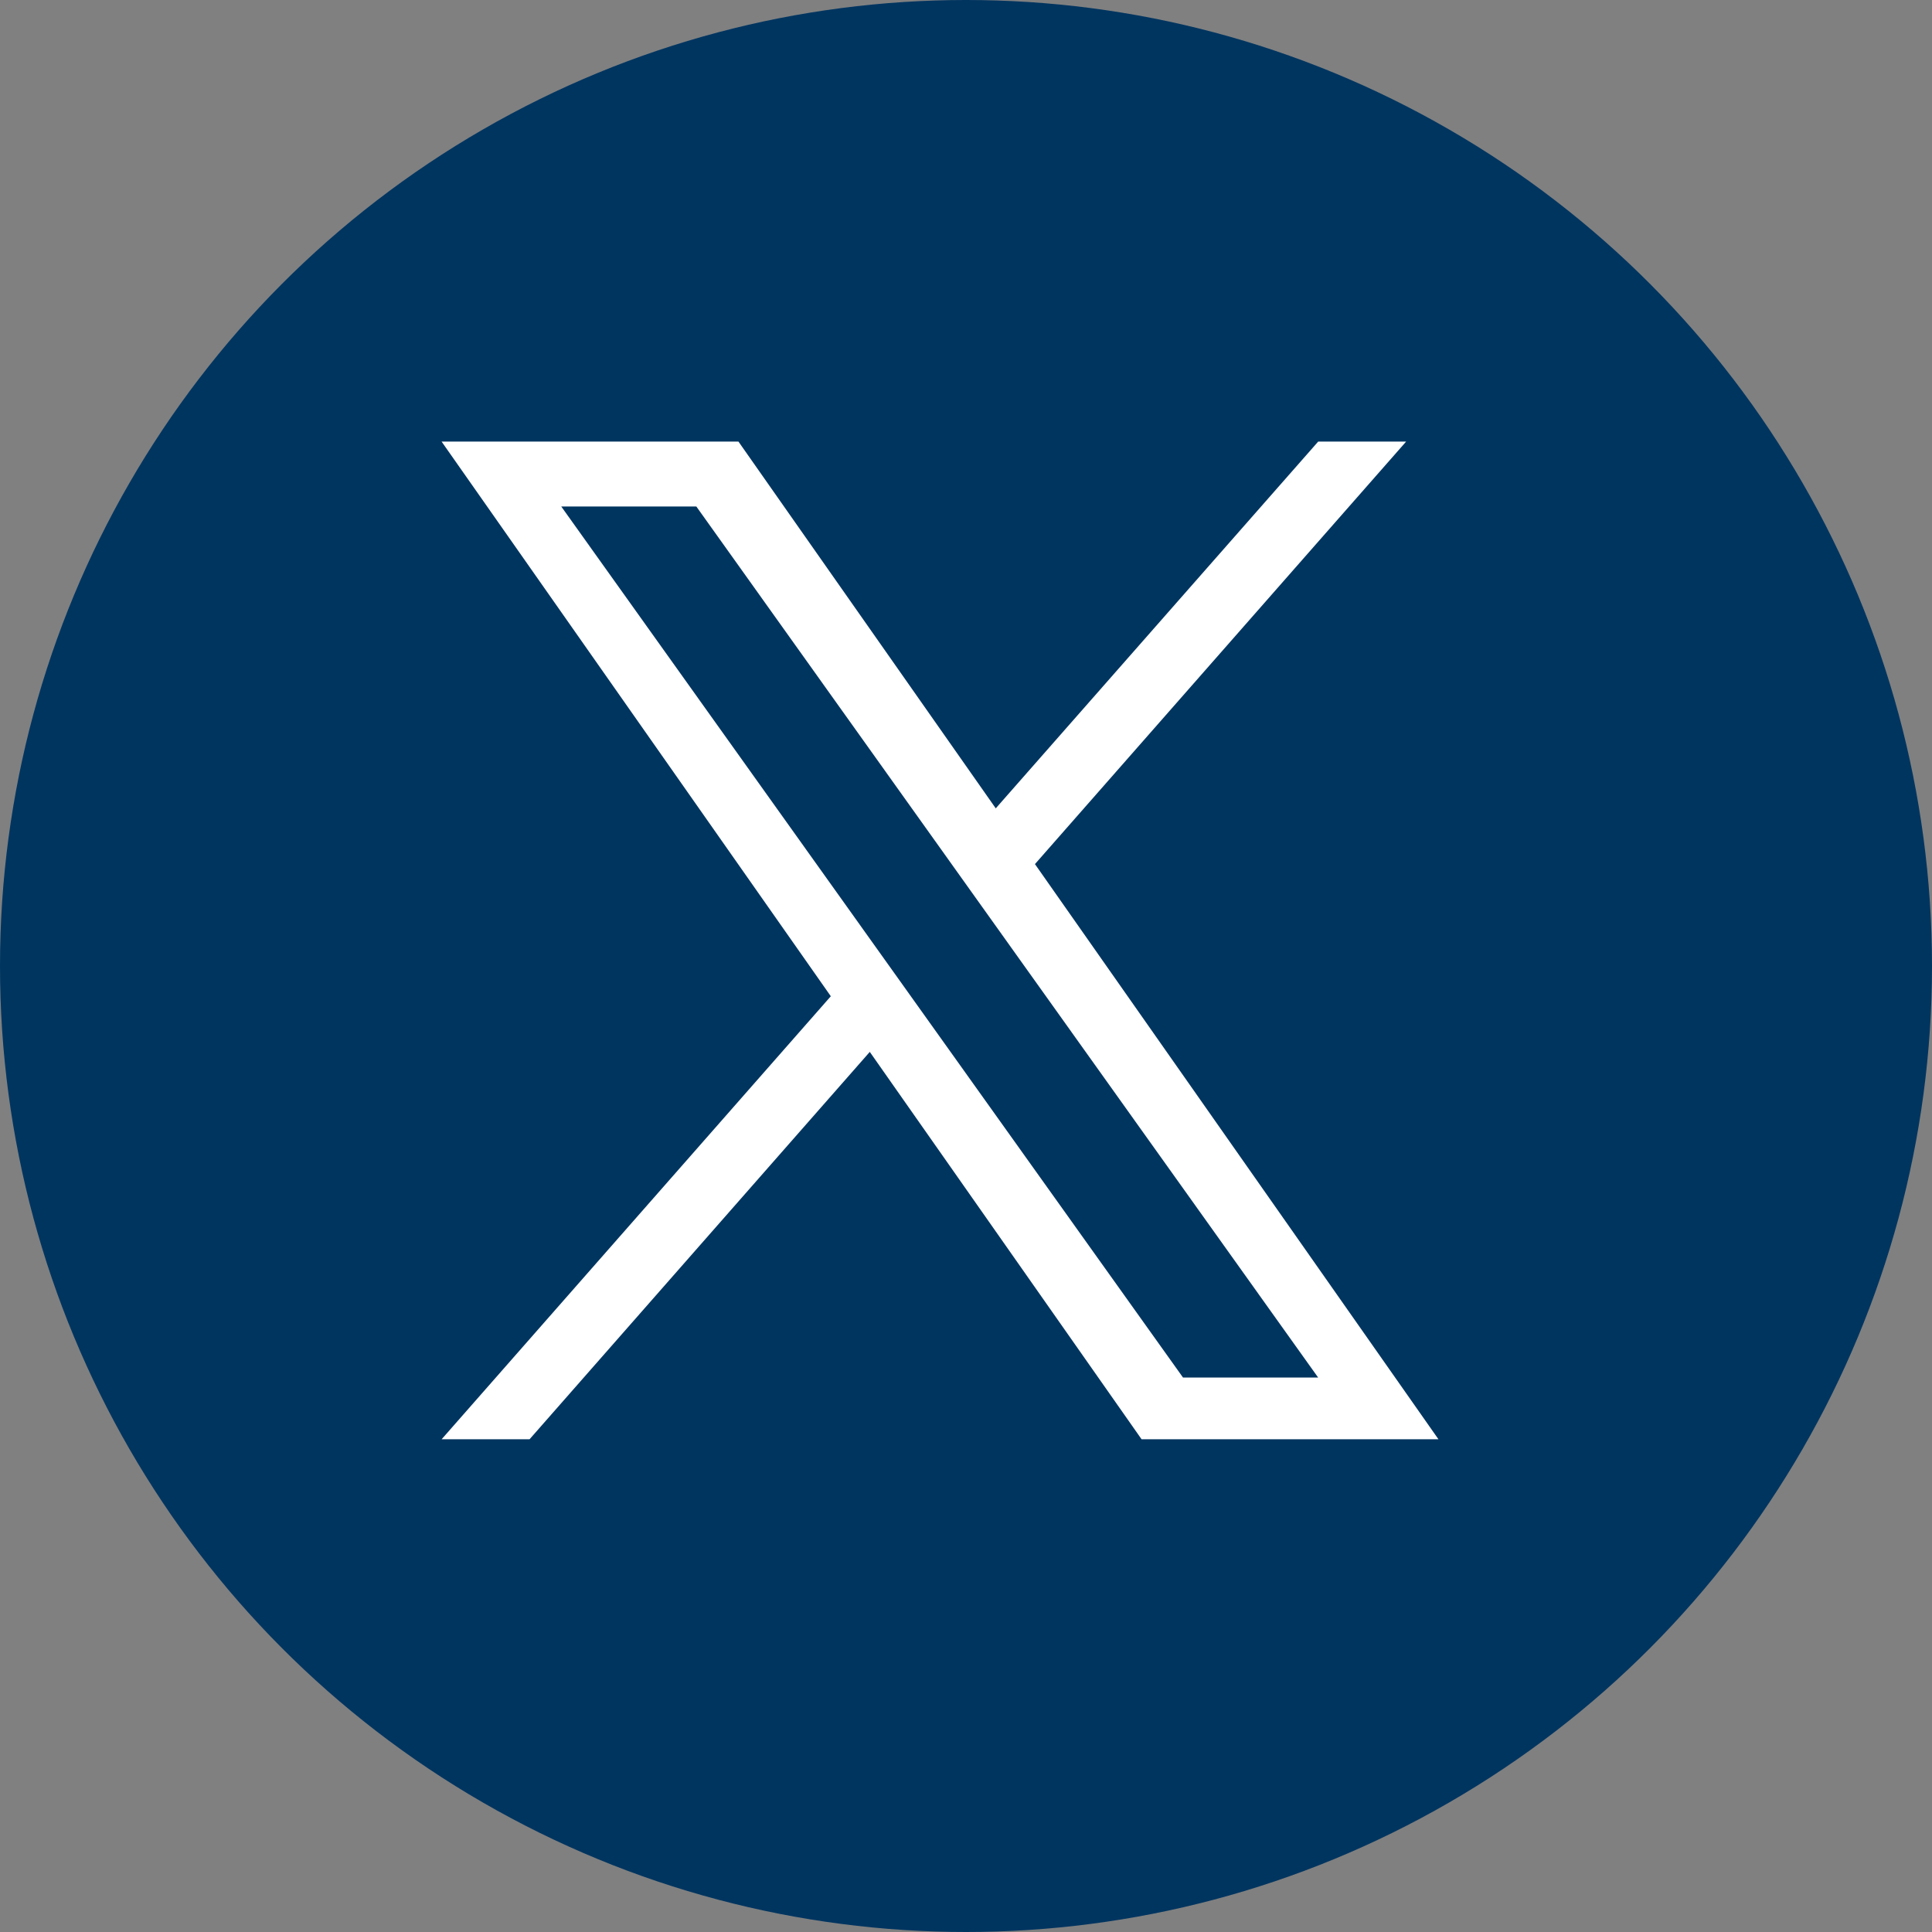<svg xmlns="http://www.w3.org/2000/svg" xmlns:xlink="http://www.w3.org/1999/xlink" width="35" height="35" viewBox="0 0 35 35"><rect x="0" y="0" width="35" height="35" fill="#808080" stroke="none"/><defs><clipPath id="b"><rect width="35" height="35"/></clipPath></defs><g id="a" clip-path="url(#b)"><circle cx="17.5" cy="17.5" r="17.5" fill="#003560"/><path d="M10.749,7.654,17.473,0H15.88L10.039,6.644,5.378,0H0L7.051,10.048,0,18.074H1.593l6.164-7.018,4.924,7.018h5.378M2.168,1.176H4.615L15.879,16.955H13.431" transform="translate(8 8)" fill="#fff"/></g></svg>